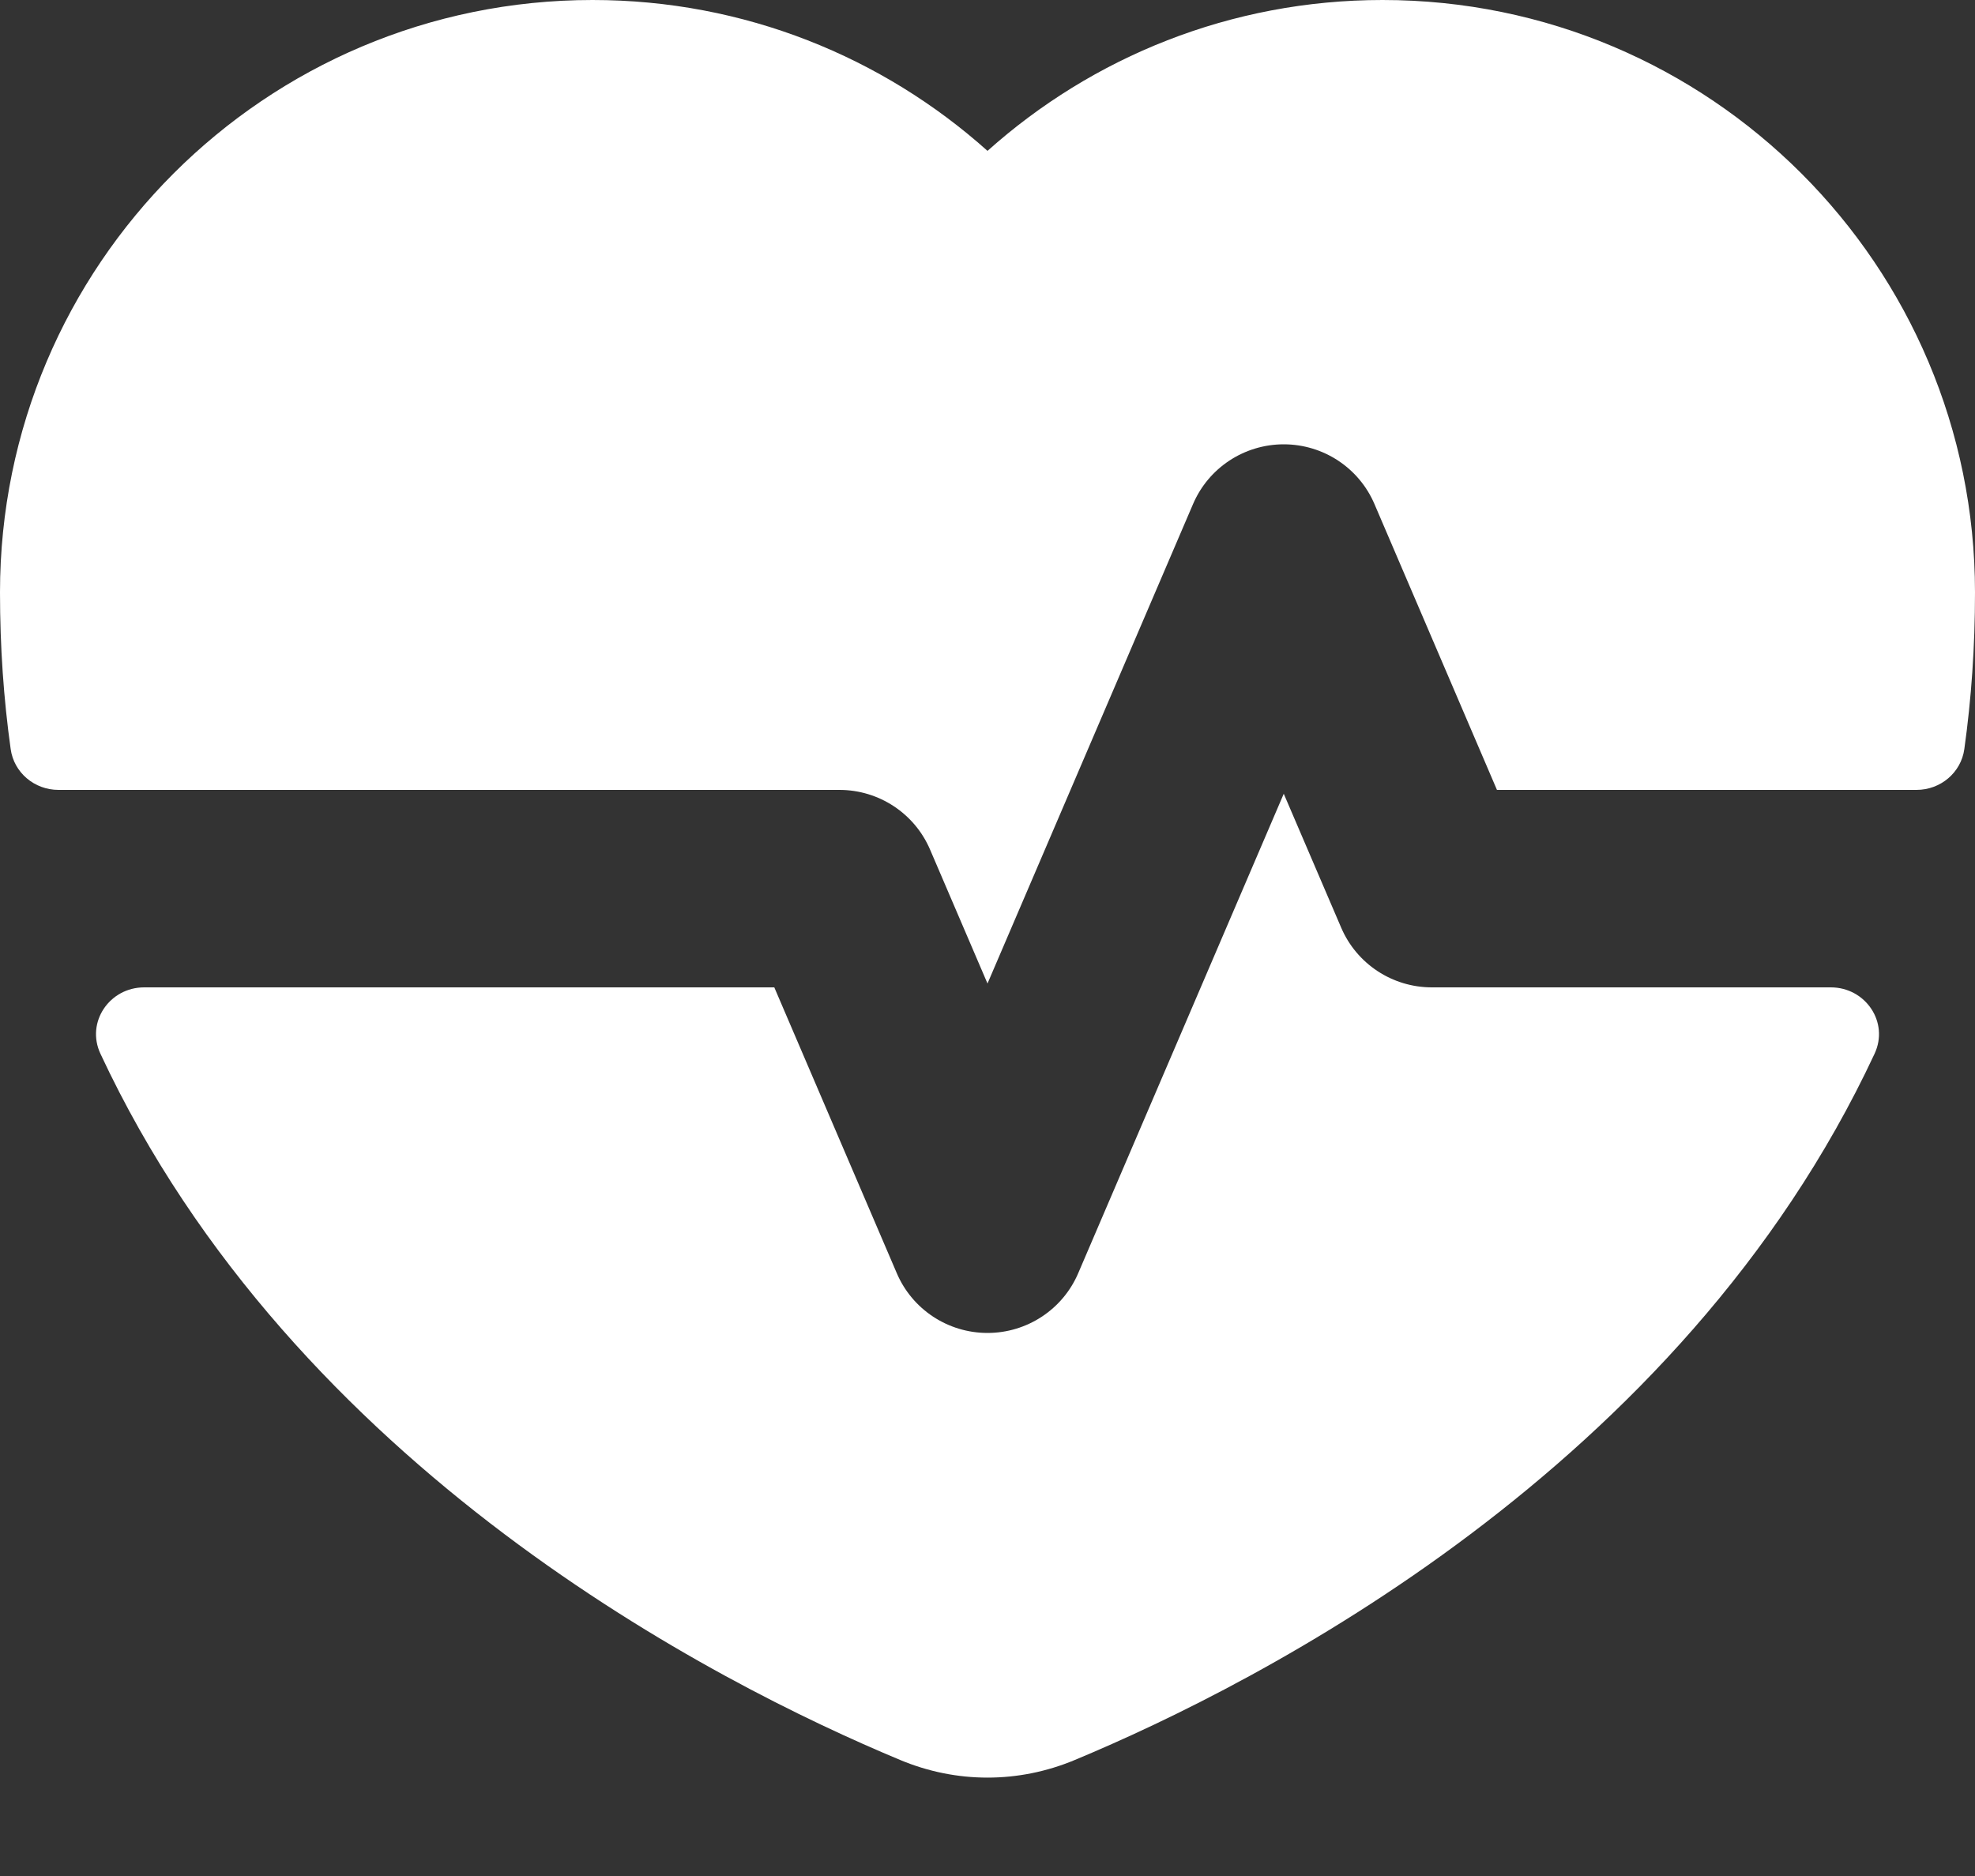 <svg width="20" height="19" viewBox="0 0 20 19" fill="none" xmlns="http://www.w3.org/2000/svg">
<rect x="0" y="0" width="20" height="19" fill="#333333" stroke="none"/>
<path fill-rule="evenodd" clip-rule="evenodd" d="M20 6C20 6.55 19.963 7.079 19.892 7.586C19.859 7.826 19.65 8 19.408 8H15.159L13.919 5.106C13.762 4.738 13.4 4.5 13 4.5C12.6 4.5 12.238 4.738 12.081 5.106L10 9.961L9.419 8.606C9.262 8.238 8.9 8 8.5 8H0.592C0.35 8 0.141 7.826 0.108 7.586C0.037 7.079 0 6.55 0 6C0 2.686 2.686 0 6 0C7.537 0 8.938 0.578 10 1.528C11.062 0.578 12.463 0 14 0C17.314 0 20 2.686 20 6ZM1.46 10C1.109 10 0.868 10.353 1.017 10.672C2.98 14.88 7.263 17.053 9.116 17.825C9.685 18.063 10.315 18.063 10.884 17.825C12.737 17.053 17.02 14.88 18.983 10.672C19.132 10.353 18.891 10 18.54 10H14.5C14.1 10 13.738 9.762 13.581 9.394L13 8.039L10.919 12.894C10.762 13.262 10.4 13.5 10 13.5C9.6 13.5 9.238 13.262 9.081 12.894L7.841 10H1.46Z" fill="white"/>
</svg>
